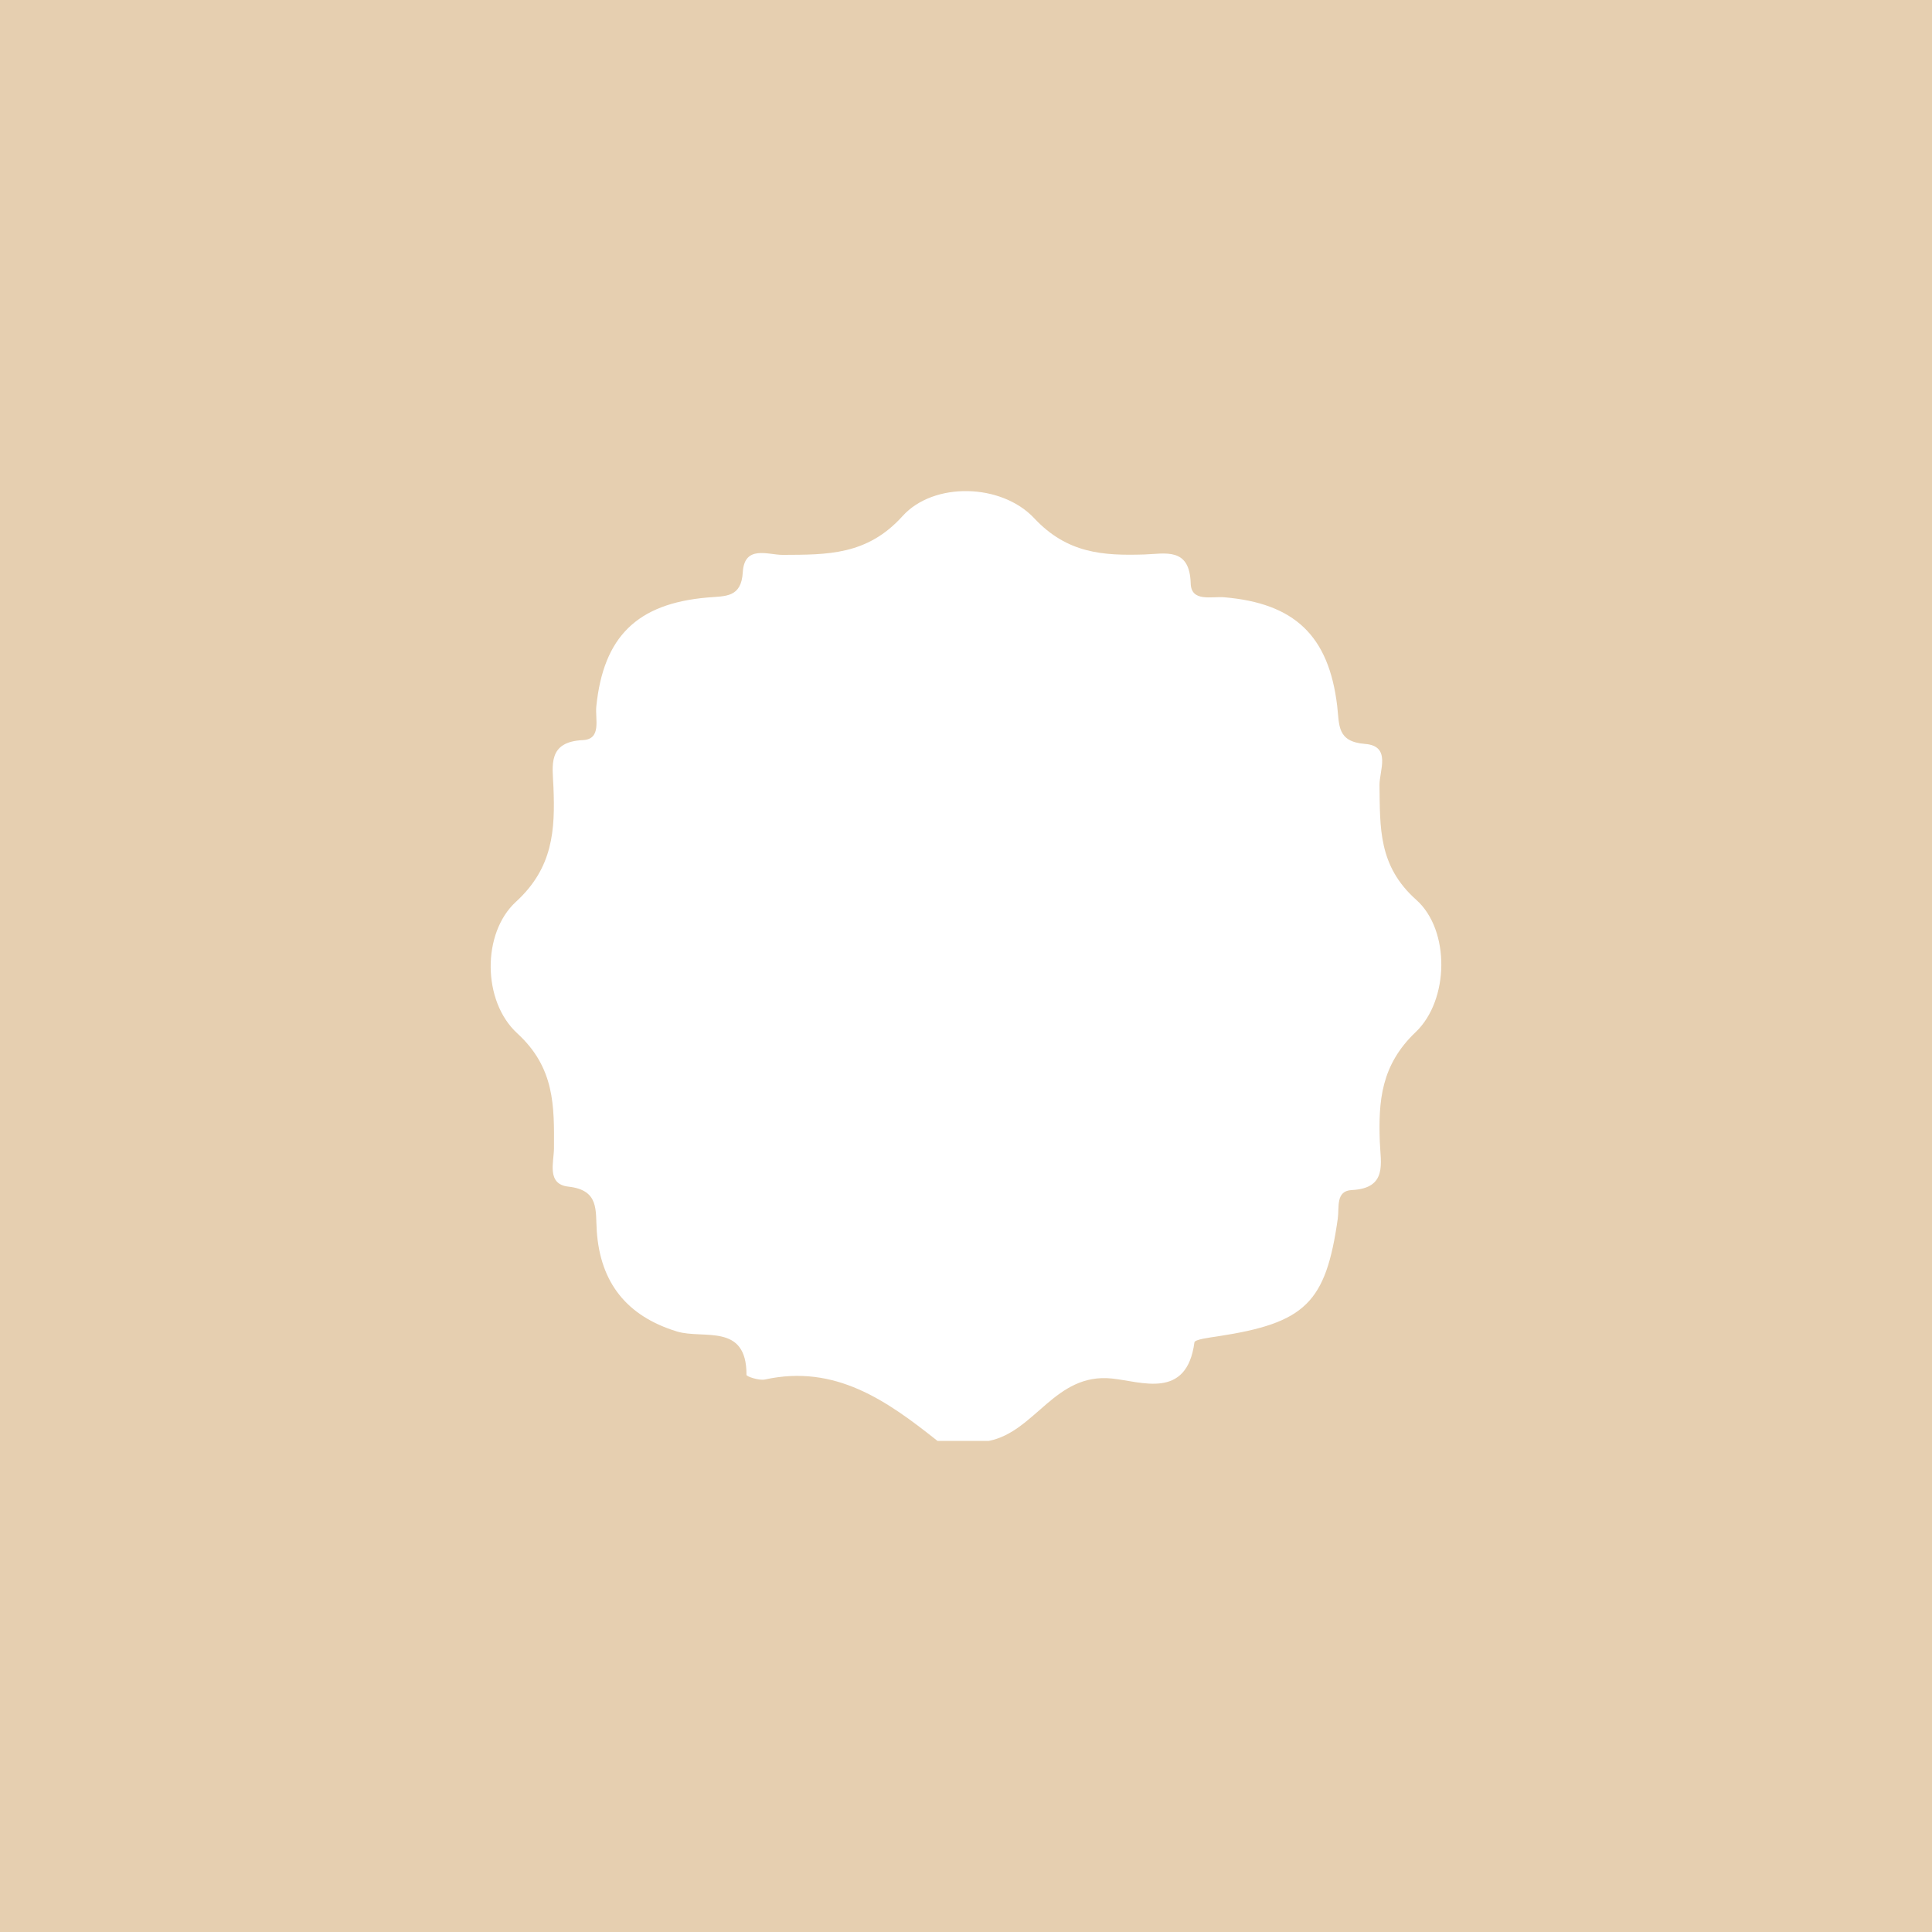 <svg width="1056" height="1056" viewBox="0 0 1056 1056" fill="none" xmlns="http://www.w3.org/2000/svg">
<path d="M0 0V1056H1056V0H0ZM773.77 564.14C754.86 582.14 753.37 601.73 754.19 624.29C754.6 635.64 758.5 649.51 738.88 650.46C729.94 650.89 732.09 659.83 731.21 666.05C724.69 712.22 713.44 723.13 665.54 730.43C661.07 731.11 653.07 732.08 652.85 733.73C648.65 765.23 623.93 755.13 607.74 753.47C576.59 750.28 565.89 782.57 540.49 787.57H512.41C484.82 765.64 456.61 745.57 418.1 754.01C414.93 754.7 408.01 752.39 408.02 751.49C408.14 722.87 384.44 732.18 370.02 727.77C342.52 719.35 328.1 701.06 326.18 672.82C325.42 661.65 327.69 650.48 310.7 648.6C298.7 647.27 302.7 635.39 302.79 627.81C302.94 604.56 303.29 583.65 282.73 564.81C263.52 547.2 263.43 509.92 282 492.91C302.31 474.32 303.48 453.64 302.5 430.05C302.02 418.44 299.2 405.44 318.61 404.53C328.97 404.04 325.23 392.99 325.93 386.14C329.82 348.14 348.04 329.89 386.82 326.58C396.54 325.75 405.18 326.75 406 312.77C406.88 297.67 419.92 303.33 427.85 303.29C452.06 303.17 473.92 303.61 493.33 282.08C510.26 263.29 547.33 264.08 565.33 283.3C583.33 302.52 602.91 303.77 625.42 303.07C636.85 302.71 650.26 298.88 650.82 318.9C651.11 329.18 662.18 325.9 669.12 326.46C707.43 329.72 726.27 347.3 730.88 385.8C732.13 396.3 730.64 405.41 746.13 406.62C760.65 407.75 753.89 421.34 754.01 429.18C754.35 452.27 753.23 473.26 774.13 491.86C792.68 508.39 792.16 546.65 773.77 564.14Z" fill="#E6CFB0"/>
</svg>
